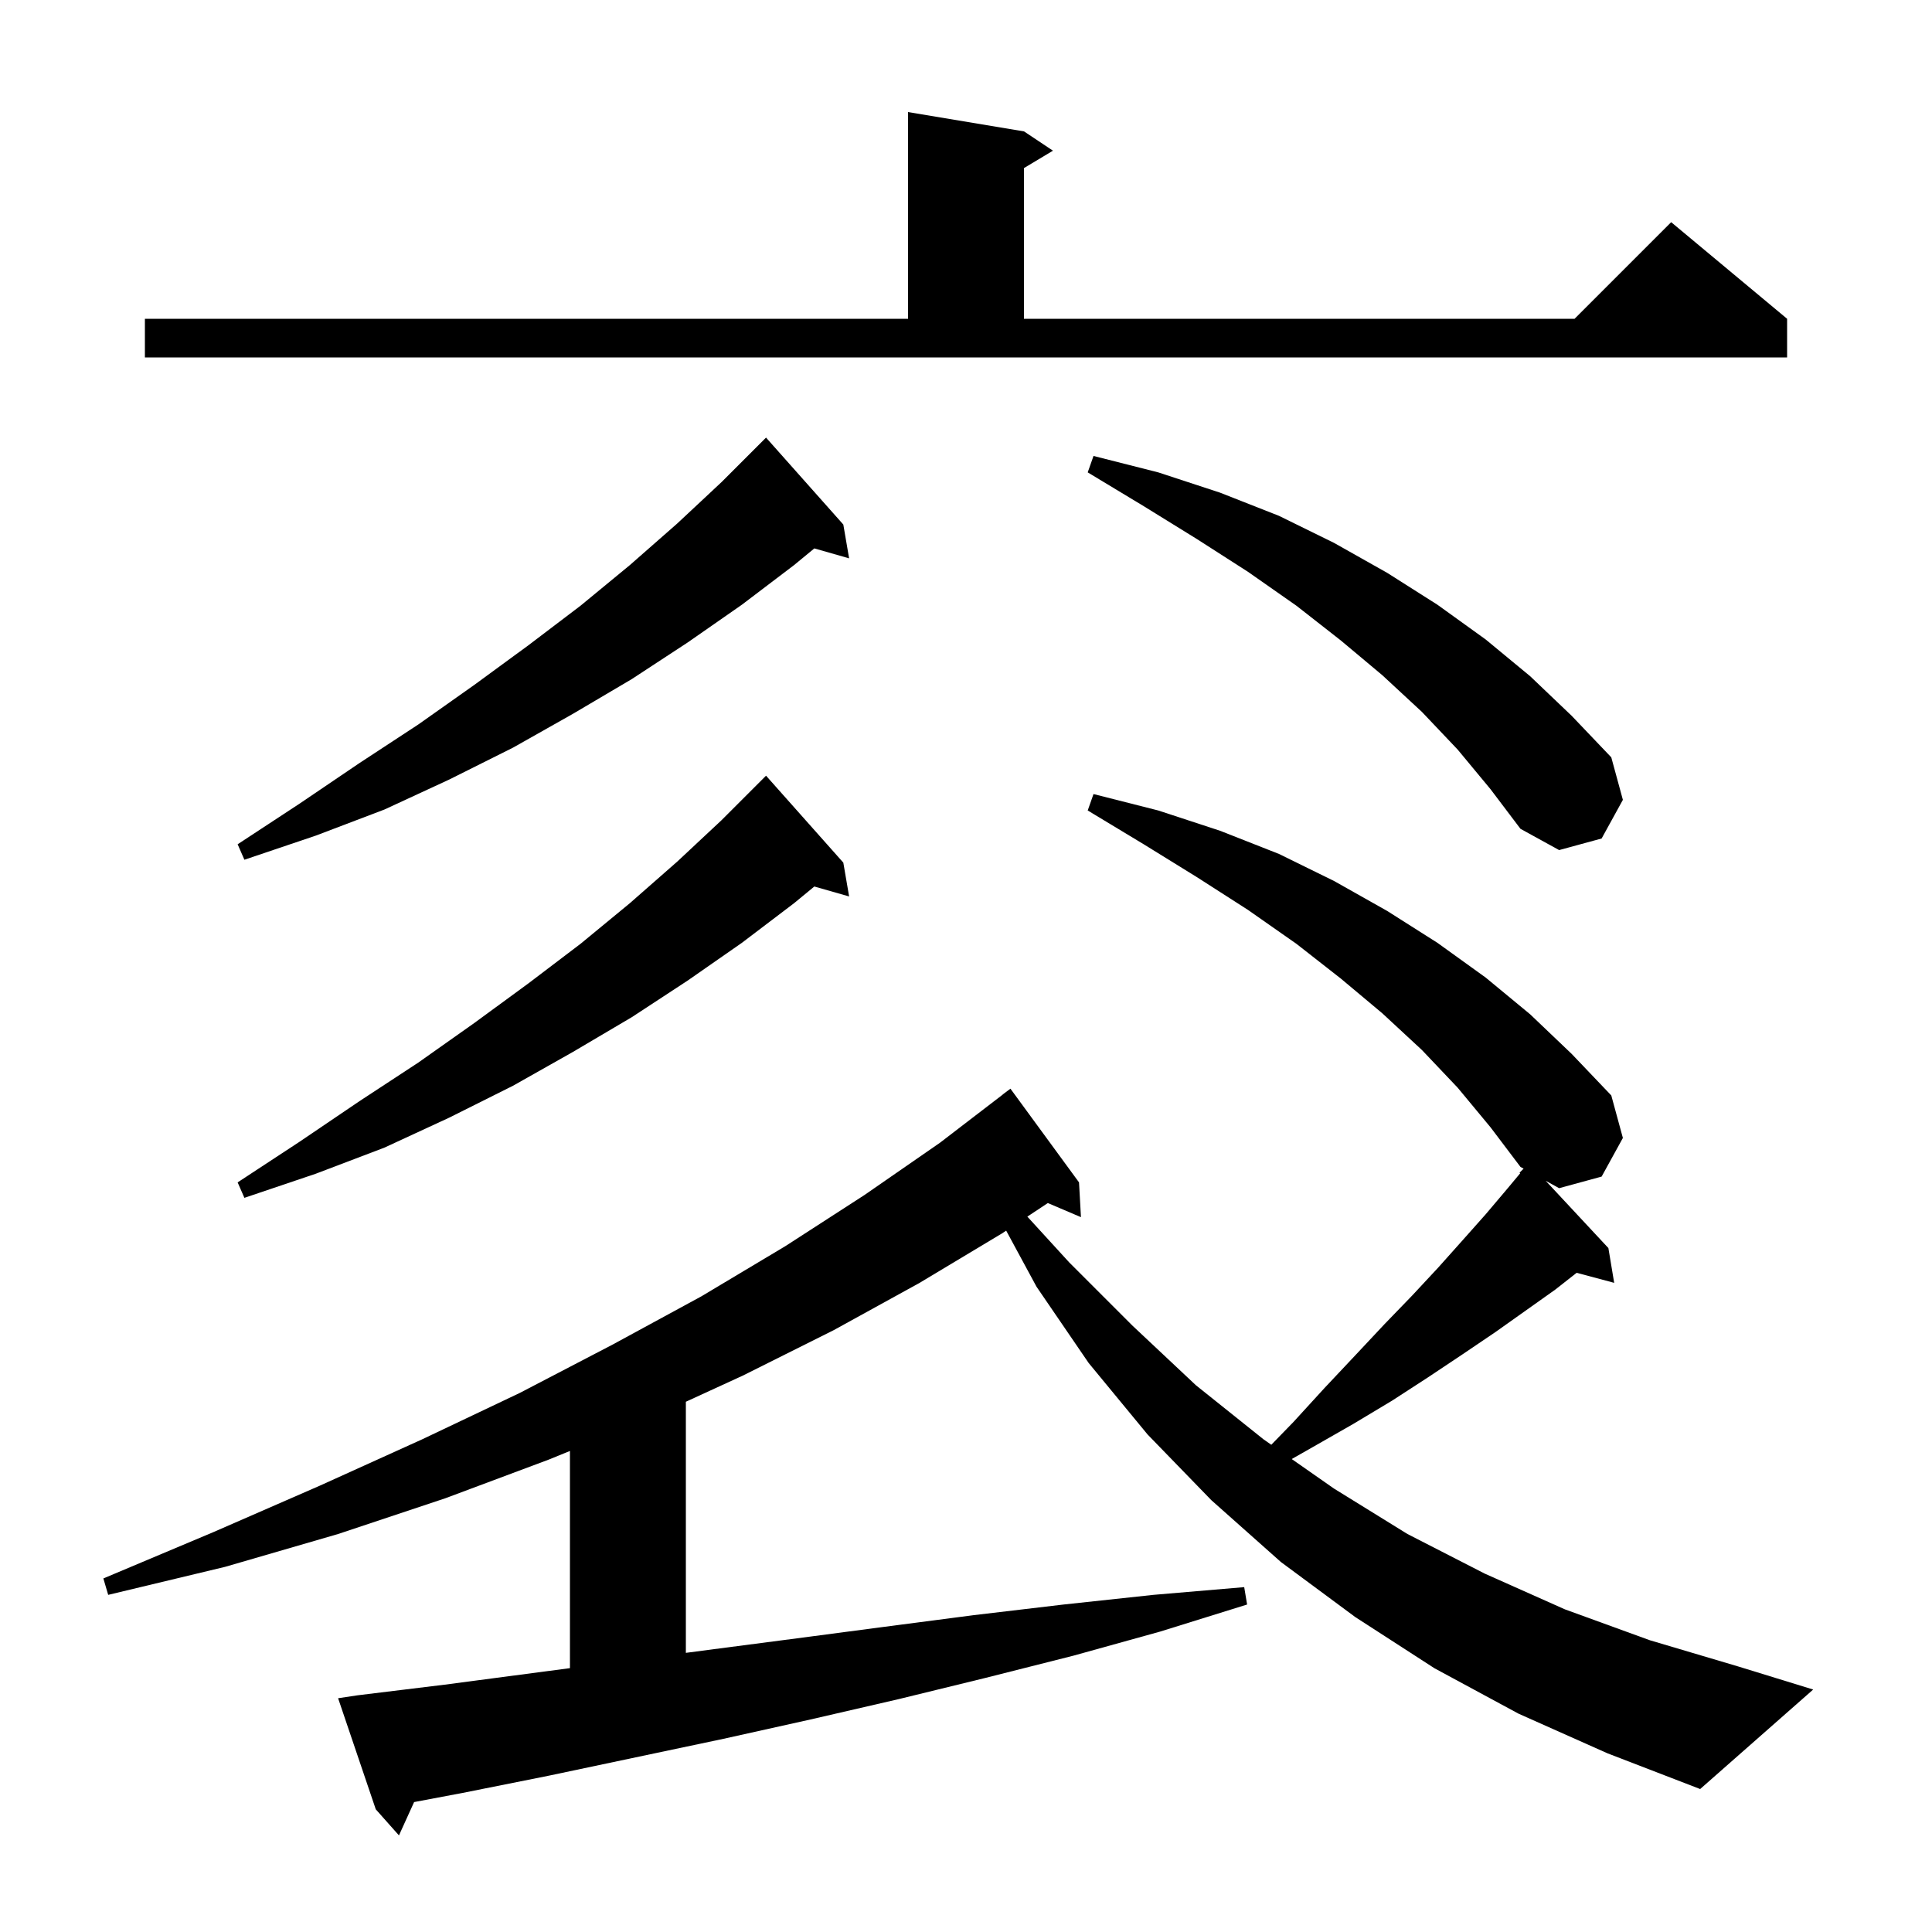 <svg xmlns="http://www.w3.org/2000/svg" xmlns:xlink="http://www.w3.org/1999/xlink" version="1.1" baseProfile="full" viewBox="0 0 200 200" width="200" height="200"><g fill="currentColor"><path d="M 157.2 177.4 L 148.5 172.7 L 140.3 167.4 L 132.6 161.7 L 125.4 155.3 L 118.8 148.5 L 112.7 141.1 L 107.3 133.2 L 104.159 127.396 L 103.7 127.7 L 95.2 132.8 L 86.3 137.7 L 76.9 142.4 L 71.0 145.109 L 71.0 171.103 L 73.3 170.8 L 82.5 169.6 L 91.6 168.4 L 100.8 167.2 L 110.1 166.1 L 119.4 165.1 L 128.8 164.3 L 129.1 166.1 L 120.1 168.9 L 111.1 171.4 L 102.0 173.7 L 93.0 175.9 L 83.9 178.0 L 74.9 180.0 L 56.9 183.8 L 47.9 185.6 L 42.868 186.55 L 41.3 190.0 L 38.9 187.3 L 35.0 175.8 L 37.0 175.5 L 46.0 174.4 L 59.0 172.686 L 59.0 150.203 L 56.8 151.1 L 46.1 155.1 L 35.0 158.8 L 23.3 162.2 L 11.2 165.1 L 10.7 163.4 L 22.1 158.6 L 33.1 153.8 L 43.7 149.0 L 53.8 144.2 L 63.4 139.2 L 72.6 134.2 L 81.3 129.0 L 89.5 123.7 L 97.3 118.3 L 103.807 113.308 L 103.8 113.3 L 104.6 112.7 L 111.7 122.4 L 111.9 126.0 L 108.471 124.539 L 106.351 125.944 L 110.7 130.7 L 117.2 137.2 L 123.8 143.4 L 130.8 149.0 L 131.604 149.562 L 133.9 147.2 L 137.1 143.7 L 140.3 140.3 L 143.3 137.1 L 146.2 134.1 L 148.9 131.2 L 151.4 128.4 L 153.8 125.7 L 156.0 123.1 L 157.368 121.458 L 157.3 121.4 L 157.723 120.977 L 157.4 120.8 L 154.3 116.7 L 150.9 112.6 L 147.2 108.7 L 143.1 104.9 L 138.8 101.3 L 134.2 97.7 L 129.2 94.2 L 123.9 90.8 L 118.4 87.4 L 112.6 83.9 L 113.2 82.2 L 119.9 83.9 L 126.3 86.0 L 132.4 88.4 L 138.1 91.2 L 143.6 94.3 L 148.8 97.6 L 153.8 101.2 L 158.4 105.0 L 162.7 109.1 L 166.8 113.4 L 168.0 117.8 L 165.8 121.8 L 161.4 123.0 L 160.011 122.236 L 166.5 129.2 L 167.1 132.8 L 163.215 131.759 L 161.0 133.5 L 154.8 137.9 L 151.4 140.2 L 147.8 142.6 L 144.1 145.0 L 140.1 147.4 L 135.9 149.8 L 133.719 151.039 L 138.1 154.1 L 145.7 158.8 L 153.7 162.9 L 162.0 166.6 L 170.8 169.8 L 179.9 172.5 L 187.7 174.9 L 176.0 185.2 L 166.4 181.5 Z M 87.3 89.3 L 87.9 92.8 L 84.299 91.771 L 82.2 93.5 L 76.8 97.6 L 71.2 101.5 L 65.4 105.3 L 59.3 108.9 L 53.1 112.4 L 46.5 115.7 L 39.8 118.8 L 32.7 121.5 L 25.3 124.0 L 24.6 122.4 L 31.0 118.2 L 37.2 114.0 L 43.3 110.0 L 49.1 105.9 L 54.7 101.8 L 60.1 97.7 L 65.2 93.5 L 70.1 89.2 L 74.7 84.9 L 79.3 80.3 Z M 87.3 54.3 L 87.9 57.8 L 84.299 56.771 L 82.2 58.5 L 76.8 62.6 L 71.2 66.5 L 65.4 70.3 L 59.3 73.9 L 53.1 77.4 L 46.5 80.7 L 39.8 83.8 L 32.7 86.5 L 25.3 89.0 L 24.6 87.4 L 31.0 83.2 L 37.2 79.0 L 43.3 75.0 L 49.1 70.9 L 54.7 66.8 L 60.1 62.7 L 65.2 58.5 L 70.1 54.2 L 74.7 49.9 L 79.3 45.3 Z M 150.9 77.6 L 147.2 73.7 L 143.1 69.9 L 138.8 66.3 L 134.2 62.7 L 129.2 59.2 L 123.9 55.8 L 118.4 52.4 L 112.6 48.9 L 113.2 47.2 L 119.9 48.9 L 126.3 51.0 L 132.4 53.4 L 138.1 56.2 L 143.6 59.3 L 148.8 62.6 L 153.8 66.2 L 158.4 70.0 L 162.7 74.1 L 166.8 78.4 L 168.0 82.8 L 165.8 86.8 L 161.4 88.0 L 157.4 85.8 L 154.3 81.7 Z M 15.0 33.0 L 94.0 33.0 L 94.0 11.6 L 106.0 13.6 L 109.0 15.6 L 106.0 17.4 L 106.0 33.0 L 163.0 33.0 L 173.0 23.0 L 185.0 33.0 L 185.0 37.0 L 15.0 37.0 Z "/></g></svg>